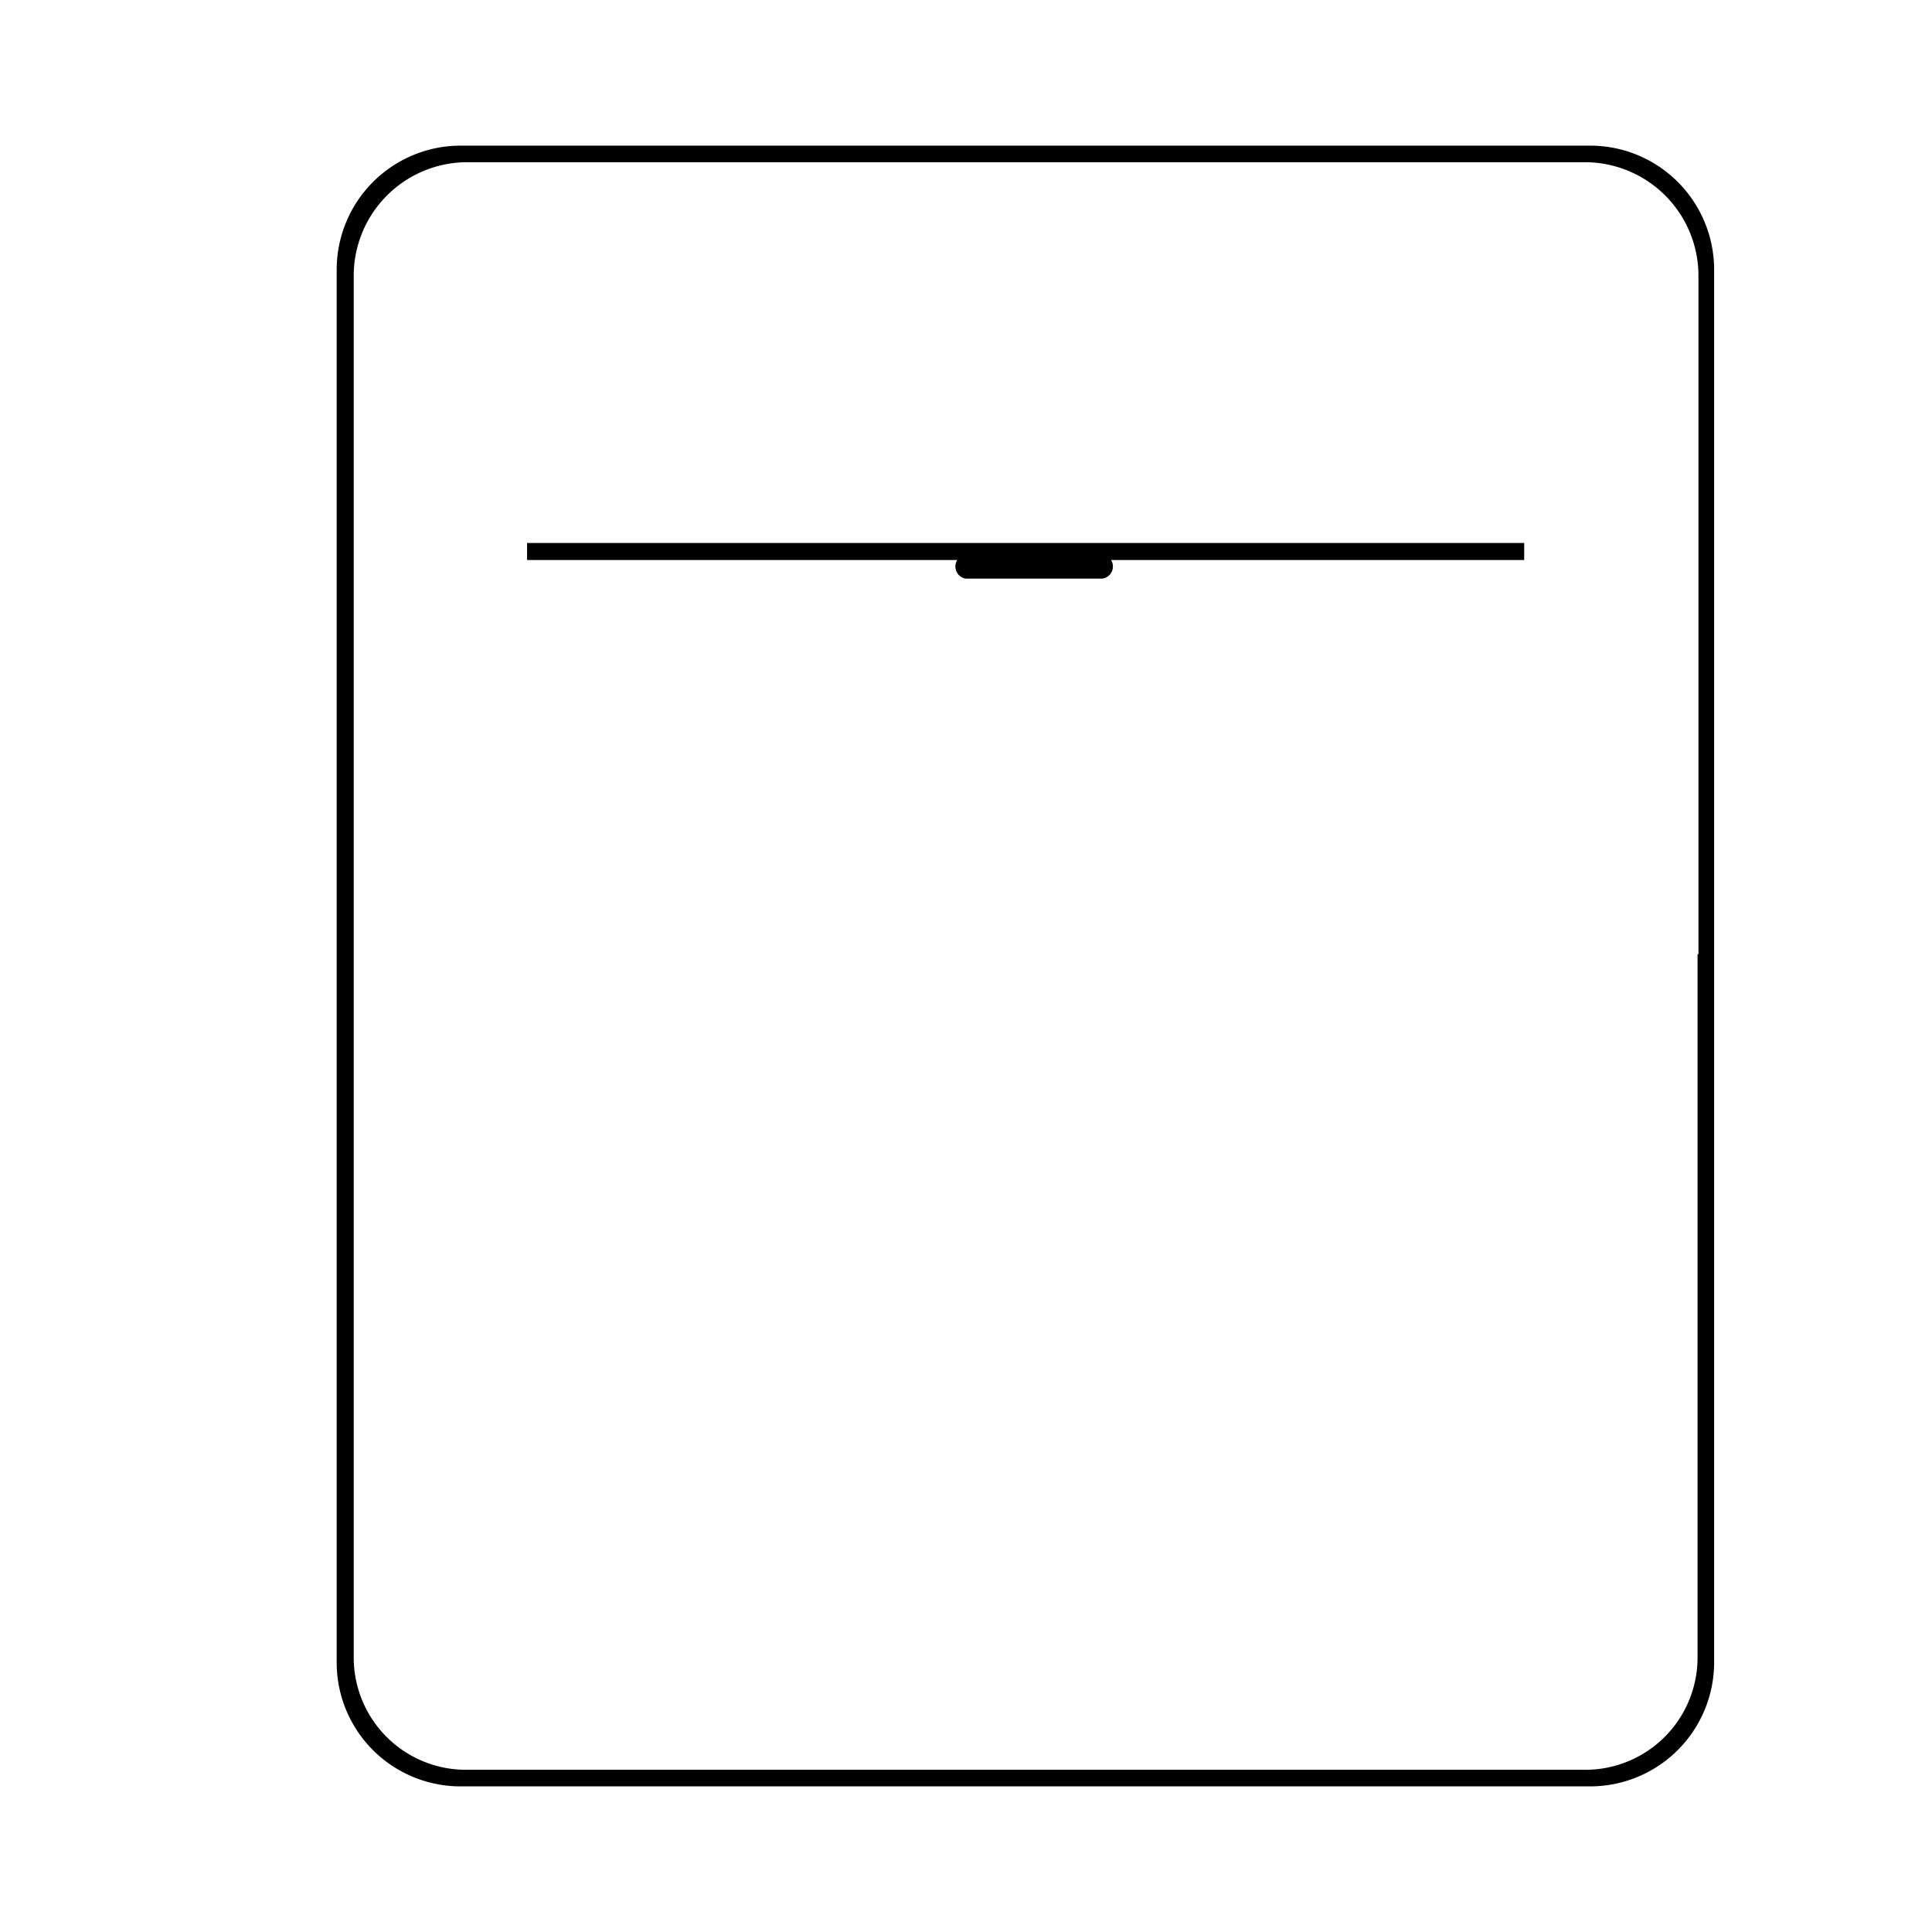 <svg viewBox="0 0 85.04 85.04" xmlns="http://www.w3.org/2000/svg" data-name="Layer 1" id="Layer_1"><path d="M48.52,24.4h-6a.54.54,0,0,0,0,1.07h6a.54.54,0,0,0,0-1.07Z"></path><polygon points="67.09 23.9 23.2 23.9 23.2 24.65 42.16 24.65 46.44 24.65 51.04 24.65 67.09 24.65 67.09 23.9"></polygon><path d="M37.08,6.41H20.27a5.46,5.46,0,0,0-5.45,5.45V73.18a5.45,5.45,0,0,0,5.45,5.45H70a5.46,5.46,0,0,0,5.45-5.45V11.86A5.46,5.46,0,0,0,70,6.41H36.84M74.72,42V73a4.94,4.94,0,0,1-5,4.9H20.52A4.94,4.94,0,0,1,15.57,73V12.07a5,5,0,0,1,4.95-4.93H69.76a5,5,0,0,1,5,4.93V42Z"></path></svg>